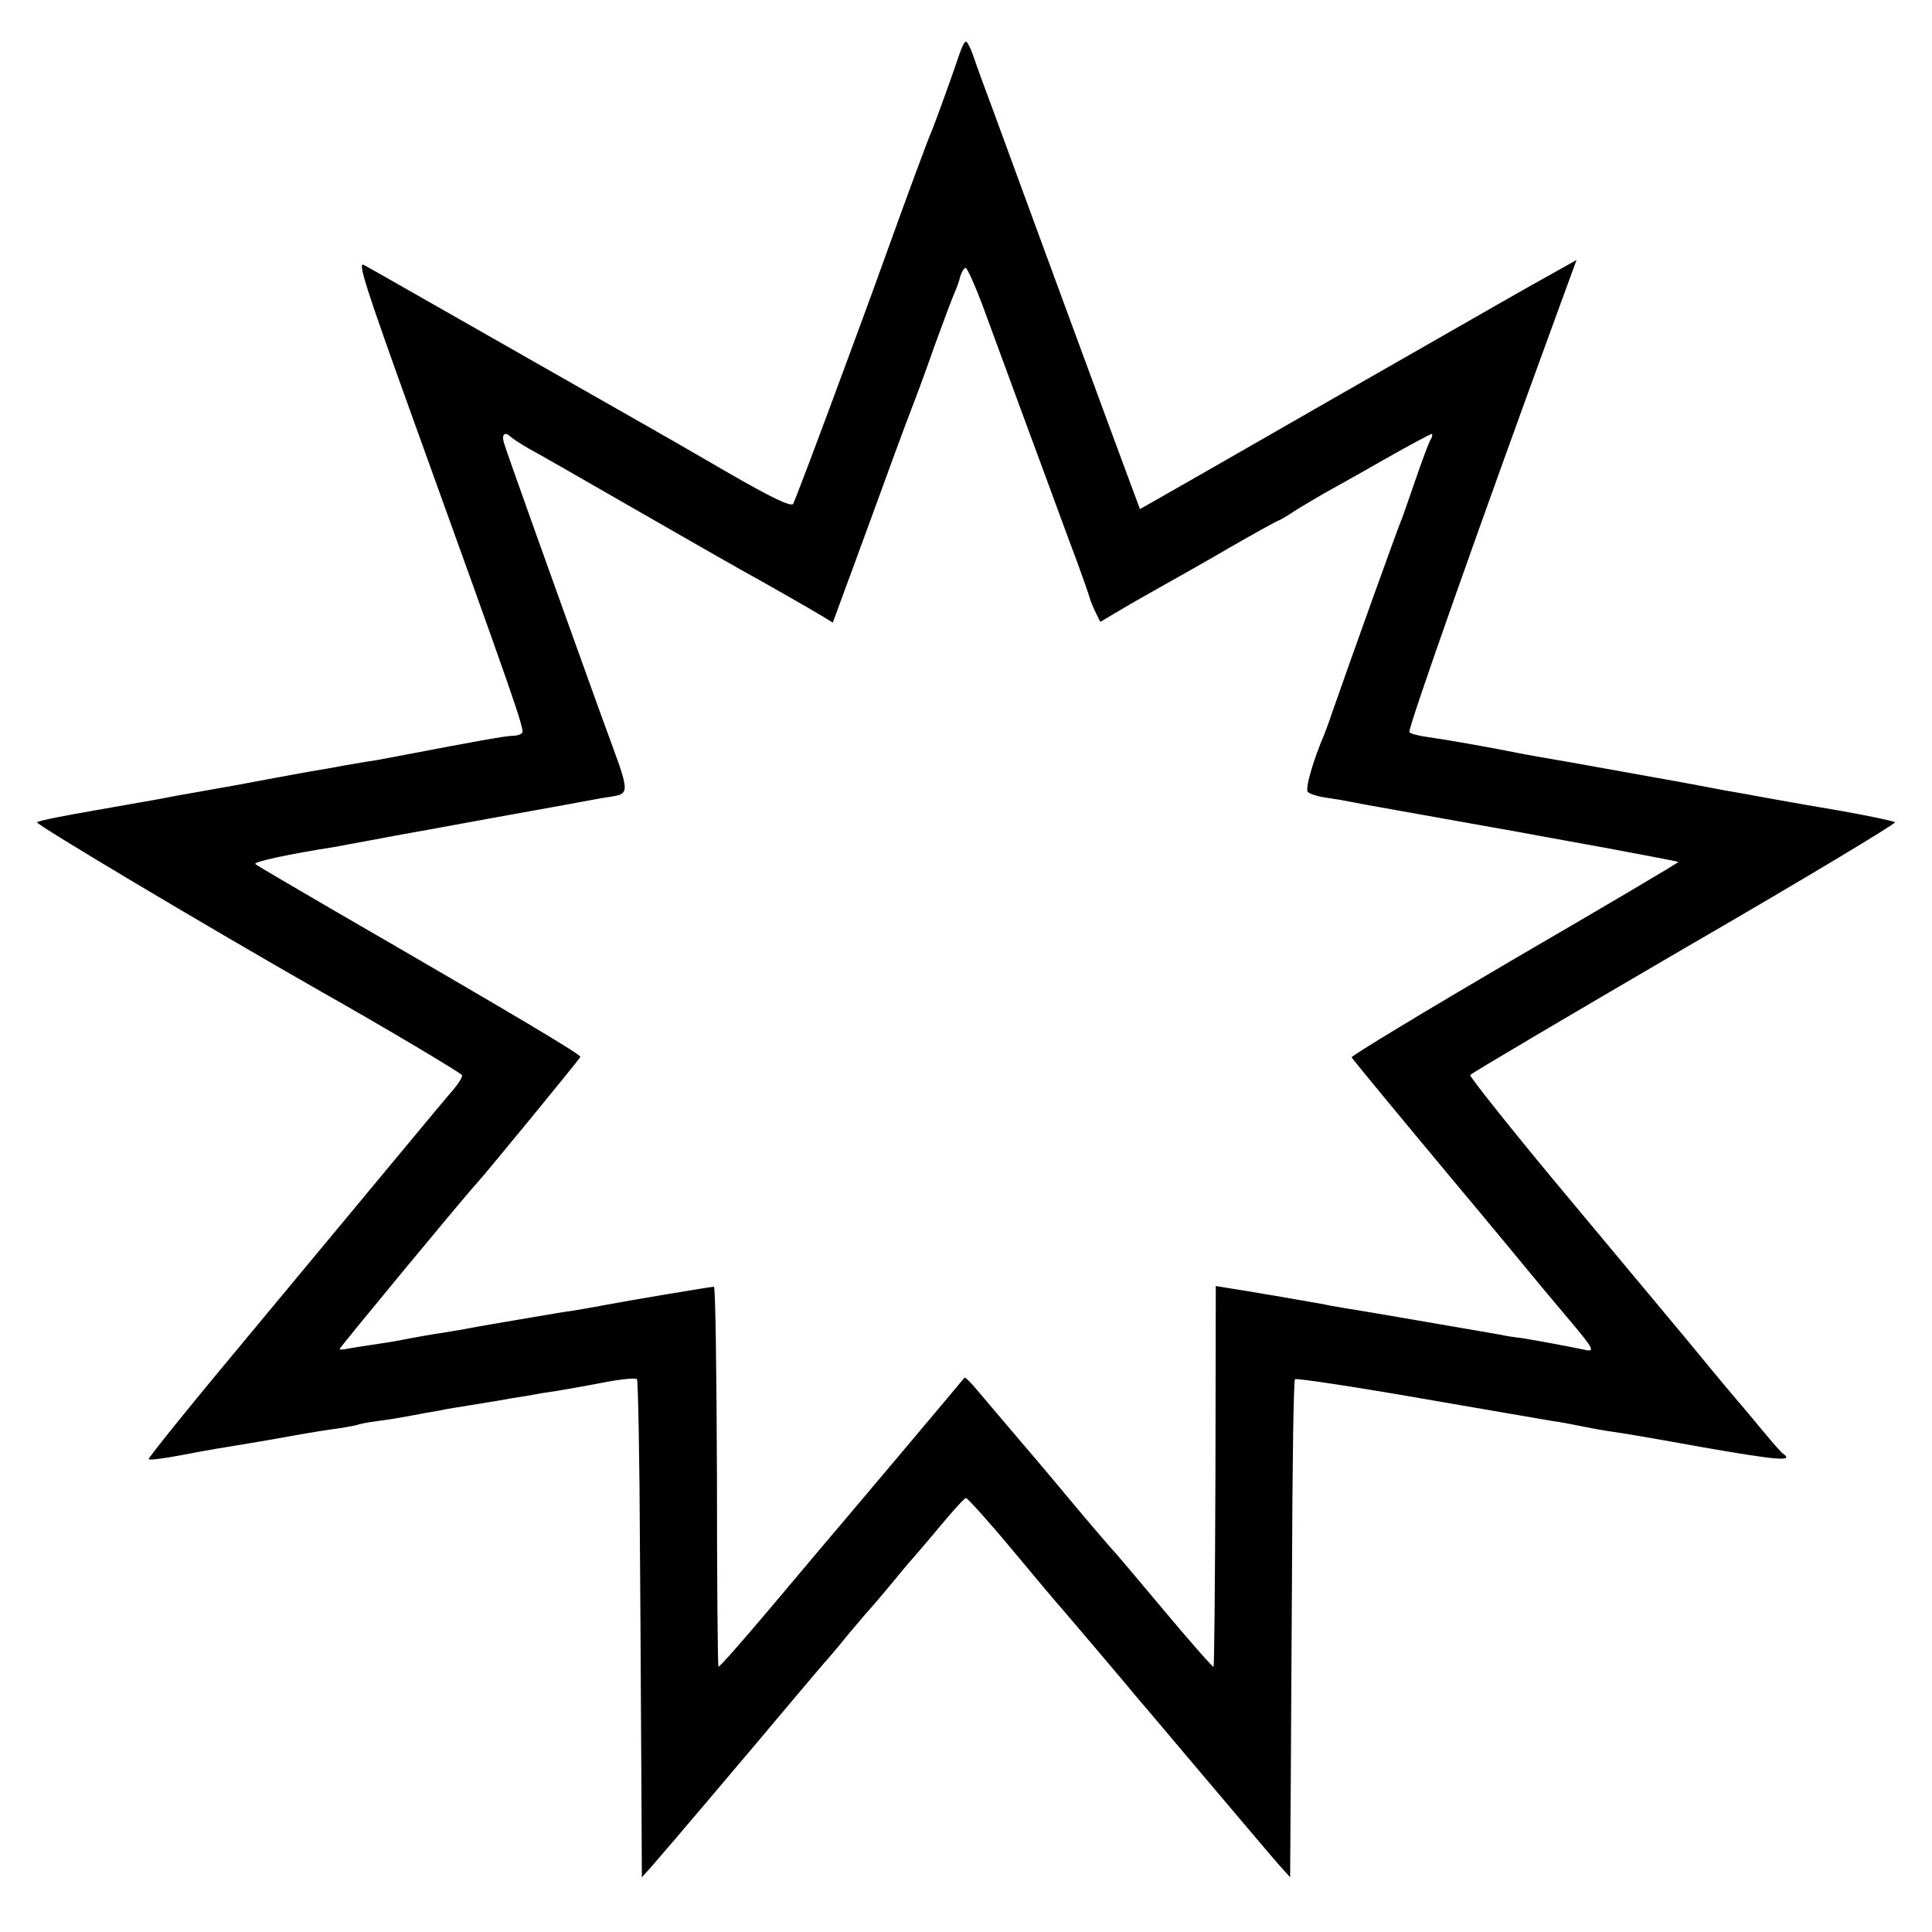<svg version="1" xmlns="http://www.w3.org/2000/svg" width="682.667" height="682.667" viewBox="0 0 512 512"><path d="M254.3 14.2c-1.7 5.2-6.4 18.1-7.3 20.3-1 2.2-6.5 17.1-11.5 31-7.7 21.5-24.6 66.9-25.3 68-.5.9-5.4-1.4-17.2-8.2-9.1-5.3-18.5-10.7-21-12.1-2.5-1.4-20-11.4-39-22.2-19-10.8-35.4-20.2-36.6-20.8-1.7-.9.6 6.2 12.8 40.1 27 74.8 29.8 82.9 29.2 83.9-.3.4-1.4.8-2.6.8-1.7 0-10.6 1.6-28.3 5-2.7.5-6.3 1.2-8 1.5-1.6.2-5.5.9-8.5 1.4-3 .6-6.8 1.2-8.5 1.5-1.6.3-6.8 1.2-11.5 2.1-4.7.9-12.3 2.3-17 3.1-4.7.8-9.6 1.7-11 2-1.4.3-9.2 1.6-17.5 3.1-8.2 1.4-15.3 2.8-15.7 3.2-.5.5 45 27.6 75.5 45 15.3 8.6 36.8 21.4 37.1 22 .3.4-.8 2.1-2.2 3.8-1.5 1.7-7.5 8.9-13.3 15.9-5.9 7.1-23.6 28.4-39.3 47.3-15.8 18.9-28.5 34.6-28.2 34.8.2.3 4.2-.2 8.8-1.1 7.9-1.5 9.9-1.8 17.8-3.1 1.9-.3 7.1-1.2 11.5-2s10-1.7 12.5-2c2.4-.4 4.7-.8 5-1 .3-.1 2.5-.6 5-.9 2.5-.3 5.4-.8 6.5-1 1.1-.2 4-.7 6.5-1.2 2.5-.4 4.7-.8 5-.9.3-.1 3-.5 6-1s5.7-.9 6-1c.3 0 2.7-.4 5.3-.9 2.7-.4 5.7-.9 6.7-1.1.9-.2 3.5-.6 5.6-.9 2.2-.4 7.7-1.3 12.2-2.2 4.6-.9 8.7-1.3 9-.9.3.3.7 20.9.8 45.8.2 24.9.3 54.4.4 65.7l.1 20.5 2.7-3c3.6-4.1 22.9-26.8 40.6-47.9 2.3-2.7 4.6-5.4 5.1-6 .6-.6 3.5-4 6.4-7.6 3-3.6 5.7-6.7 6-7 .3-.3 2.6-3 5.1-6 2.5-3 5-6.1 5.7-6.8.6-.7 4-4.6 7.4-8.7 3.4-4.1 6.5-7.5 6.9-7.5.4 0 6.1 6.3 12.5 14 6.5 7.8 12.2 14.6 12.9 15.3.6.7 4.7 5.5 9.1 10.7 4.4 5.2 9 10.6 10.1 12 1.2 1.4 7.7 9 14.4 17 18.8 22.2 21.3 25.2 24.2 28.5l2.7 3 .1-16c.1-8.8.2-38.4.4-65.7.1-27.3.4-50 .8-50.3.3-.3 15.1 1.9 32.9 5 17.8 3.1 33.8 5.8 35.4 6.1 1.7.2 5.4.9 8.3 1.5 2.9.6 6.5 1.2 8 1.4 2.3.3 11.1 1.8 23.2 4 20.1 3.5 24.6 3.9 21.5 1.7-.6-.4-3-3.2-5.5-6.2s-4.7-5.7-5-6c-.3-.3-6.9-8.1-14.5-17.4-7.7-9.2-24-28.8-36.2-43.4-12.2-14.7-21.9-27-21.7-27.3.2-.4 25.8-15.5 56.8-33.6 31.1-18 56.2-33.1 55.8-33.4-.4-.3-6.5-1.6-13.7-2.9-7.1-1.2-13.9-2.4-15-2.6-1-.2-5.8-1-10.5-1.9-4.7-.8-9.6-1.7-11-2-2.9-.6-20.9-3.8-36.5-6.6-6-1-12.1-2.1-13.5-2.4-6.8-1.4-20-3.7-23.8-4.2-2.3-.3-4.5-.9-4.7-1.3-.5-.8 19.4-57.1 39.8-112.8l4.5-12.3-6.6 3.7c-9 5-6.8 3.8-57.7 32.9-24.7 14.2-46.4 26.6-48.2 27.6l-3.2 1.8-2.5-6.7c-1.4-3.7-9.3-25.2-17.6-47.7-8.3-22.6-16.8-45.7-18.9-51.5-2.2-5.8-4.5-12.2-5.2-14.3-.7-2-1.6-3.7-1.9-3.7-.4 0-1.1 1.5-1.7 3.2zm6 66.5c2 5.4 7.7 21 12.8 34.8 5.1 13.7 10.5 28.6 12.2 33 1.6 4.4 3.2 8.9 3.5 10 .3 1.1 1.1 2.9 1.7 4.1l1.1 2.2 5.4-3.2c3-1.8 8-4.6 11-6.3 3-1.7 11.1-6.2 17.9-10.2 6.8-3.9 12.6-7.1 12.8-7.1.2 0 2.2-1.1 4.4-2.6 2.2-1.4 5.7-3.4 7.7-4.6 2-1.1 9.2-5.1 15.8-8.9 6.7-3.8 12.5-6.9 12.8-6.9.3 0 .2.8-.4 1.7-.5 1-2.3 5.8-4 10.8-1.7 4.9-3.4 9.9-3.9 11-.7 1.6-12.9 35.5-18.3 51-.5 1.6-1.4 3.9-1.8 5-3.1 7.2-5.2 14.7-4.4 15.4.5.5 2.7 1.2 4.9 1.5 2.2.3 5.1.8 6.5 1.1 2.4.5 8.1 1.5 30.5 5.5 6.1 1.1 12.4 2.2 14 2.5 1.7.3 11.8 2.2 22.5 4.1 10.7 2 19.6 3.7 19.8 3.8.1.2-19.4 11.7-43.3 25.6-23.9 14-43.4 25.8-43.3 26.2.3.6 11.8 14.5 29.8 36.1 1.4 1.6 7.4 8.9 13.4 16.1 5.9 7.2 12.7 15.3 15 18 5.9 7 6.4 8 3.5 7.3-2.7-.6-14.3-2.8-17.4-3.2-1.1-.1-3.6-.5-5.5-.9-5.2-.9-37-6.4-41-7-1.9-.3-4.6-.8-6-1.1-3.8-.7-20.1-3.5-24.2-4.1l-3.6-.6-.1 50.3c-.1 27.7-.3 50.5-.5 50.6-.2.2-5.9-6.3-12.7-14.4-6.8-8.1-12.6-15-12.9-15.3-1-1-7.5-8.6-12-14-2.5-3-8.5-10.2-13.5-16-4.9-5.8-10.3-12.1-11.8-13.9-1.5-1.8-2.9-3.2-3.1-3-.6.8-34.9 41.5-37 43.9-1.2 1.4-7.9 9.4-15 17.8s-13 15.1-13.2 14.9c-.2-.2-.4-22.9-.4-50.5-.1-27.6-.4-50.2-.8-50.2-.8 0-20.6 3.3-29.2 4.9-3 .6-6.8 1.2-8.5 1.5-2.6.3-16.8 2.8-24.5 4.1-1.4.3-5.4 1-9 1.6-3.6.5-8.5 1.4-11 1.9s-6.3 1.1-8.5 1.4c-2.2.3-5 .8-6.3 1-1.2.3-2.2.3-2.2.1 0-.4 33.5-40.9 36.5-44.1 2.8-3.1 27-32.6 27.3-33.3.2-.6-15-9.7-66.3-39.4-10.4-6.1-19.4-11.3-19.8-11.7-.7-.6 8.5-2.6 21.3-4.6 1.4-.3 4.8-.9 7.5-1.4 2.8-.5 6.4-1.2 8-1.5 1.7-.3 14-2.5 27.5-5 13.5-2.4 25.9-4.7 27.5-5 8.1-1.4 8.1.8-.1-21.7-12-33.3-25.2-70.1-25.9-72.6-.6-2.3.4-2.9 2-1.3.6.5 2.6 1.8 4.5 2.9 1.9 1 14.3 8.1 27.5 15.7s26 14.9 28.5 16.3c6.9 3.8 18.1 10.2 21.6 12.3l3.1 1.9 9.3-25.3c5-13.8 10.2-27.9 11.5-31.2 1.3-3.3 4.2-11.2 6.4-17.5 2.3-6.3 4.6-12.4 5.1-13.5.5-1.1 1.2-3 1.5-4.3.4-1.2 1-2.2 1.4-2.2.4 0 2.4 4.4 4.4 9.7z"/></svg>
